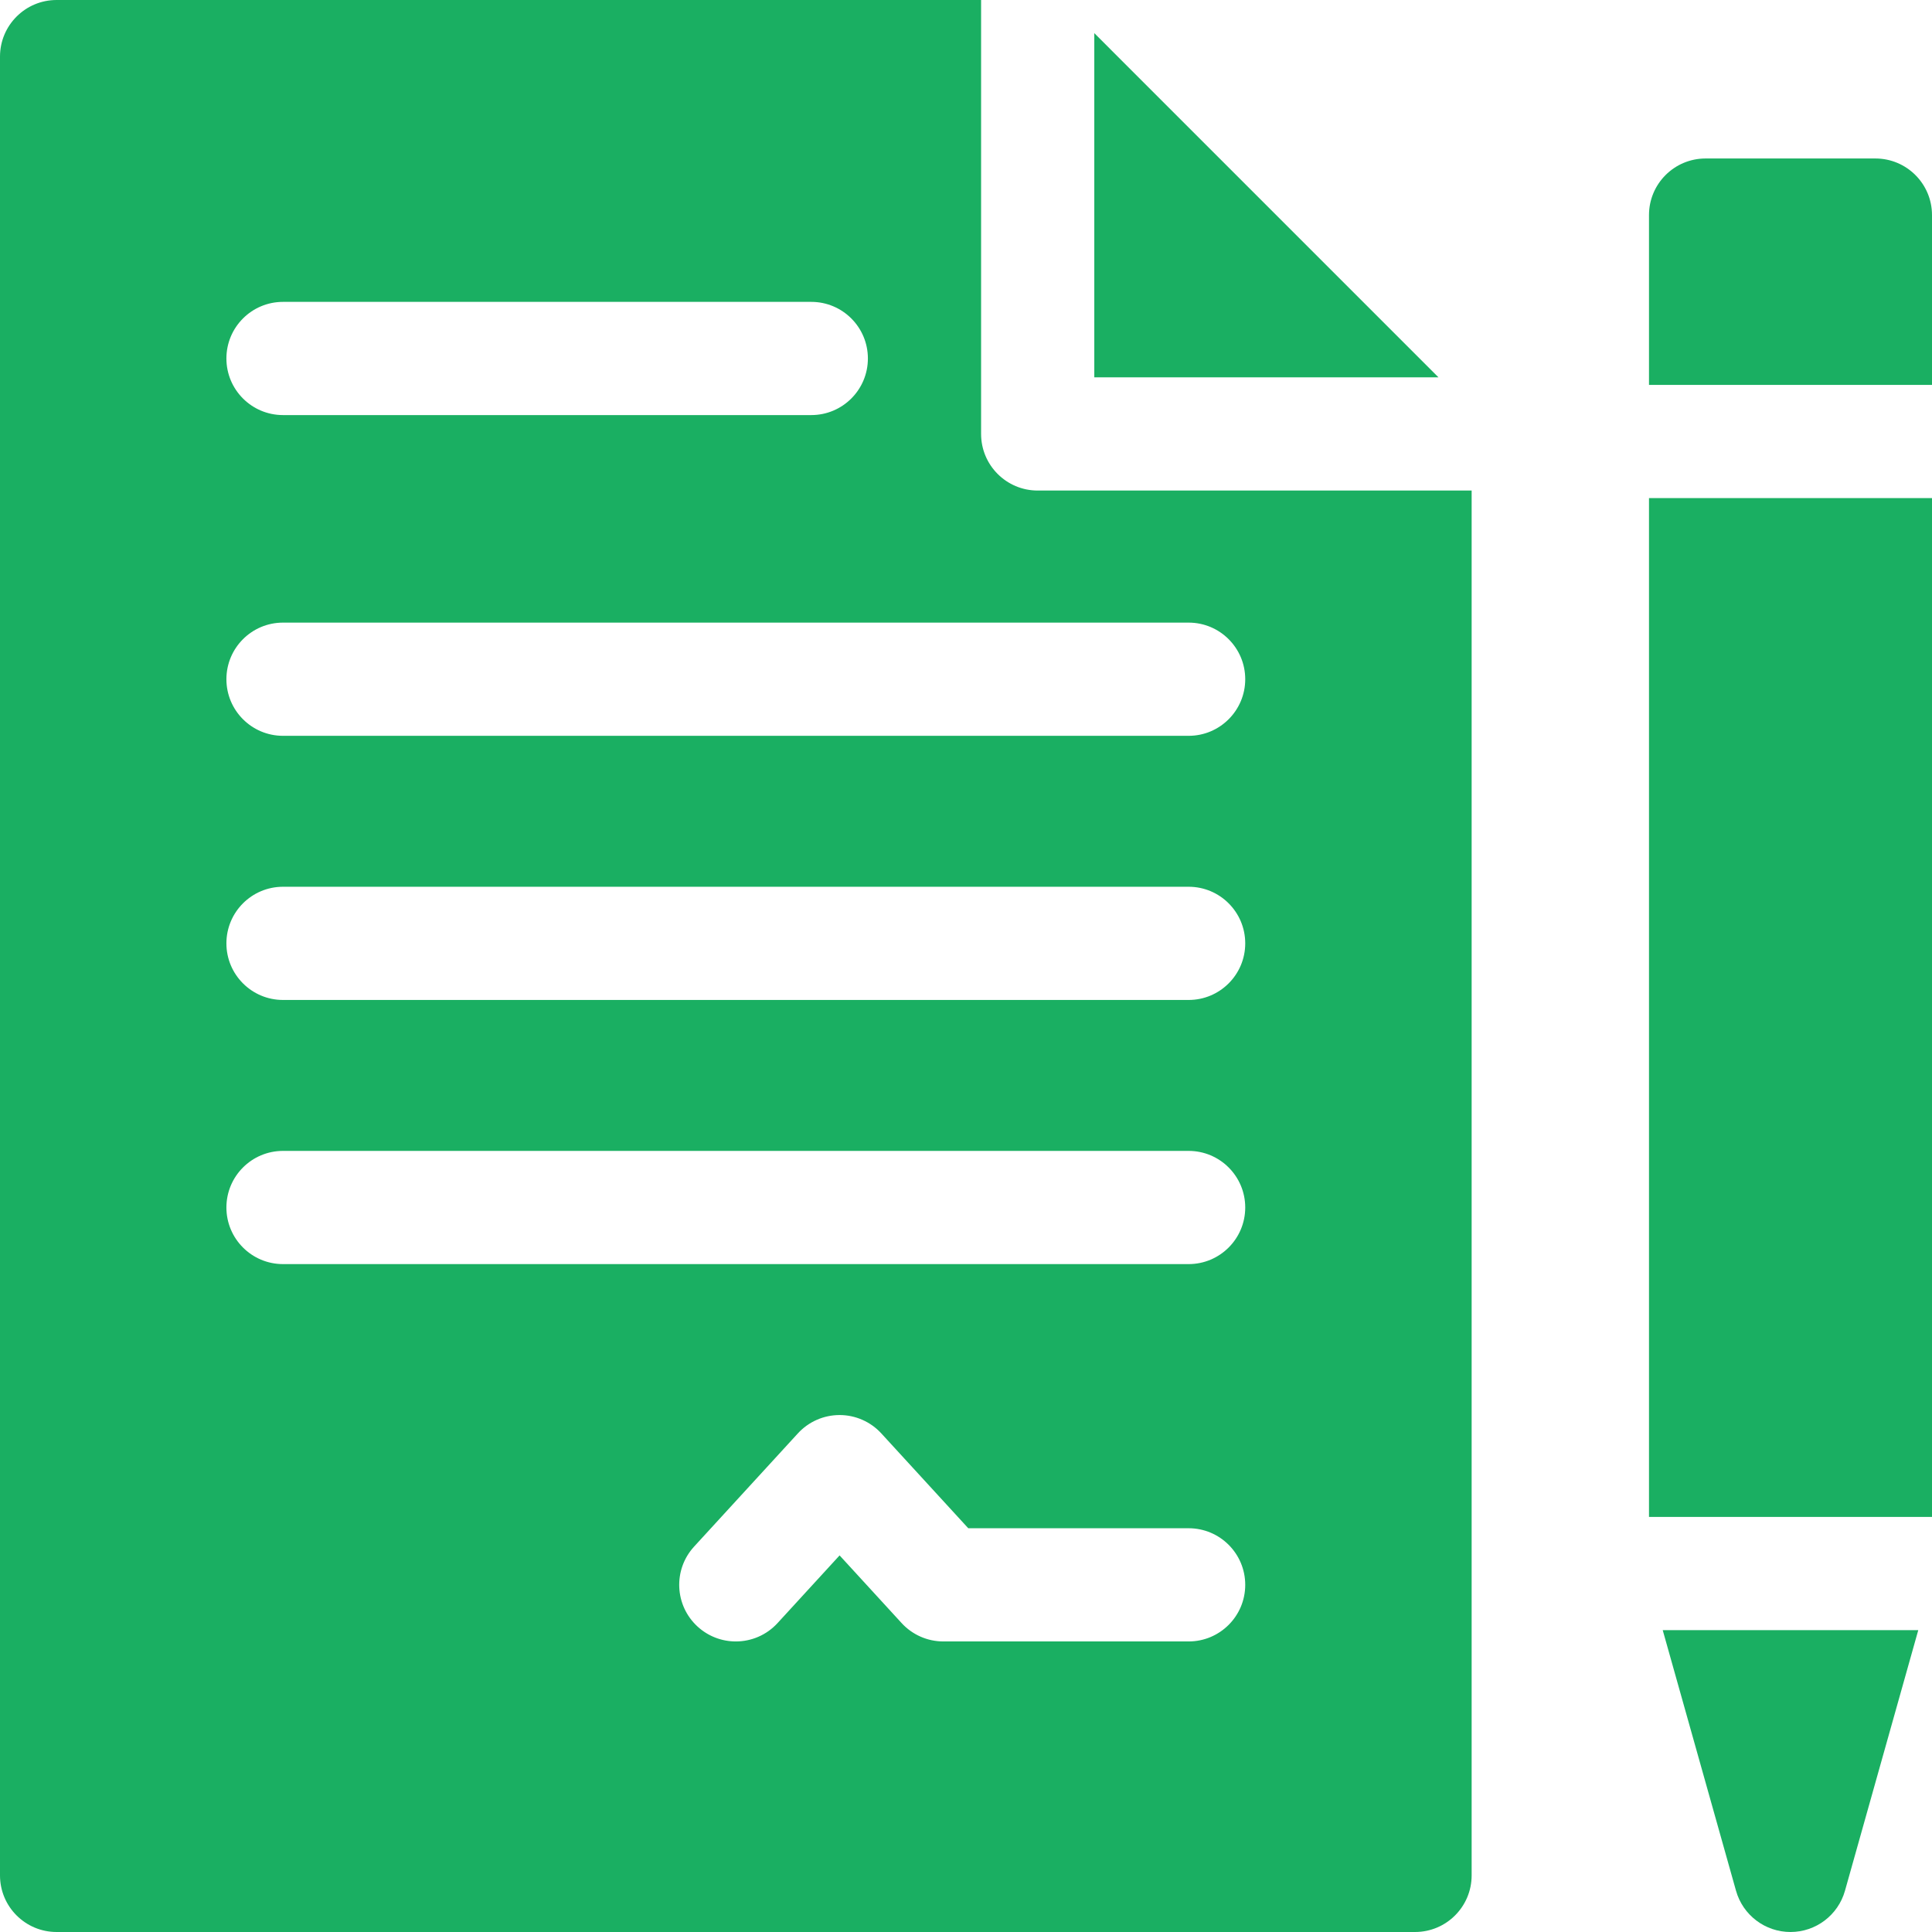<?xml version="1.0" encoding="UTF-8"?> <svg xmlns="http://www.w3.org/2000/svg" xmlns:xlink="http://www.w3.org/1999/xlink" xmlns:svgjs="http://svgjs.dev/svgjs" id="Capa_1" height="300" viewBox="0 0 512 512" width="300" version="1.1"><g width="100%" height="100%" transform="matrix(1,0,0,1,0,0)"><path d="m290 8.782v91.218h91.211z" fill="#1aaf62" fill-opacity="1" data-original-color="#000000ff" stroke="none" stroke-opacity="1"></path><path d="m275 130c-8.284 0-15-6.716-15-15v-115h-245c-8.284 0-15 6.716-15 15v482c0 8.284 6.716 15 15 15h360c8.284 0 15-6.716 15-15v-367zm-200-50h140c8.284 0 15 6.716 15 15s-6.716 15-15 15h-140c-8.284 0-15-6.716-15-15s6.716-15 15-15zm240 355h-65c-4.205 0-8.216-1.765-11.057-4.864l-16.443-17.938-16.443 17.938c-2.958 3.228-7.003 4.864-11.061 4.864-3.621 0-7.252-1.303-10.132-3.942-6.107-5.599-6.52-15.087-.921-21.193l27.5-30c2.841-3.1 6.853-4.864 11.057-4.864s8.216 1.765 11.057 4.864l23.042 25.135h58.401c8.284 0 15 6.716 15 15s-6.716 15-15 15zm0-100h-240c-8.284 0-15-6.716-15-15s6.716-15 15-15h240c8.284 0 15 6.716 15 15s-6.716 15-15 15zm0-70h-240c-8.284 0-15-6.716-15-15s6.716-15 15-15h240c8.284 0 15 6.716 15 15s-6.716 15-15 15zm0-70h-240c-8.284 0-15-6.716-15-15s6.716-15 15-15h240c8.284 0 15 6.716 15 15s-6.716 15-15 15z" fill="#1aaf62" fill-opacity="1" data-original-color="#000000ff" stroke="none" stroke-opacity="1"></path><path d="m460.061 501.062c1.819 6.468 7.719 10.938 14.439 10.938s12.62-4.47 14.439-10.938l19.424-69.062h-67.726z" fill="#1aaf62" fill-opacity="1" data-original-color="#000000ff" stroke="none" stroke-opacity="1"></path><path d="m437 132h75v270h-75z" fill="#1aaf62" fill-opacity="1" data-original-color="#000000ff" stroke="none" stroke-opacity="1"></path><path d="m512 57c0-8.284-6.716-15-15-15h-45c-8.284 0-15 6.716-15 15v45h75z" fill="#1aaf62" fill-opacity="1" data-original-color="#000000ff" stroke="none" stroke-opacity="1"></path></g></svg> 
